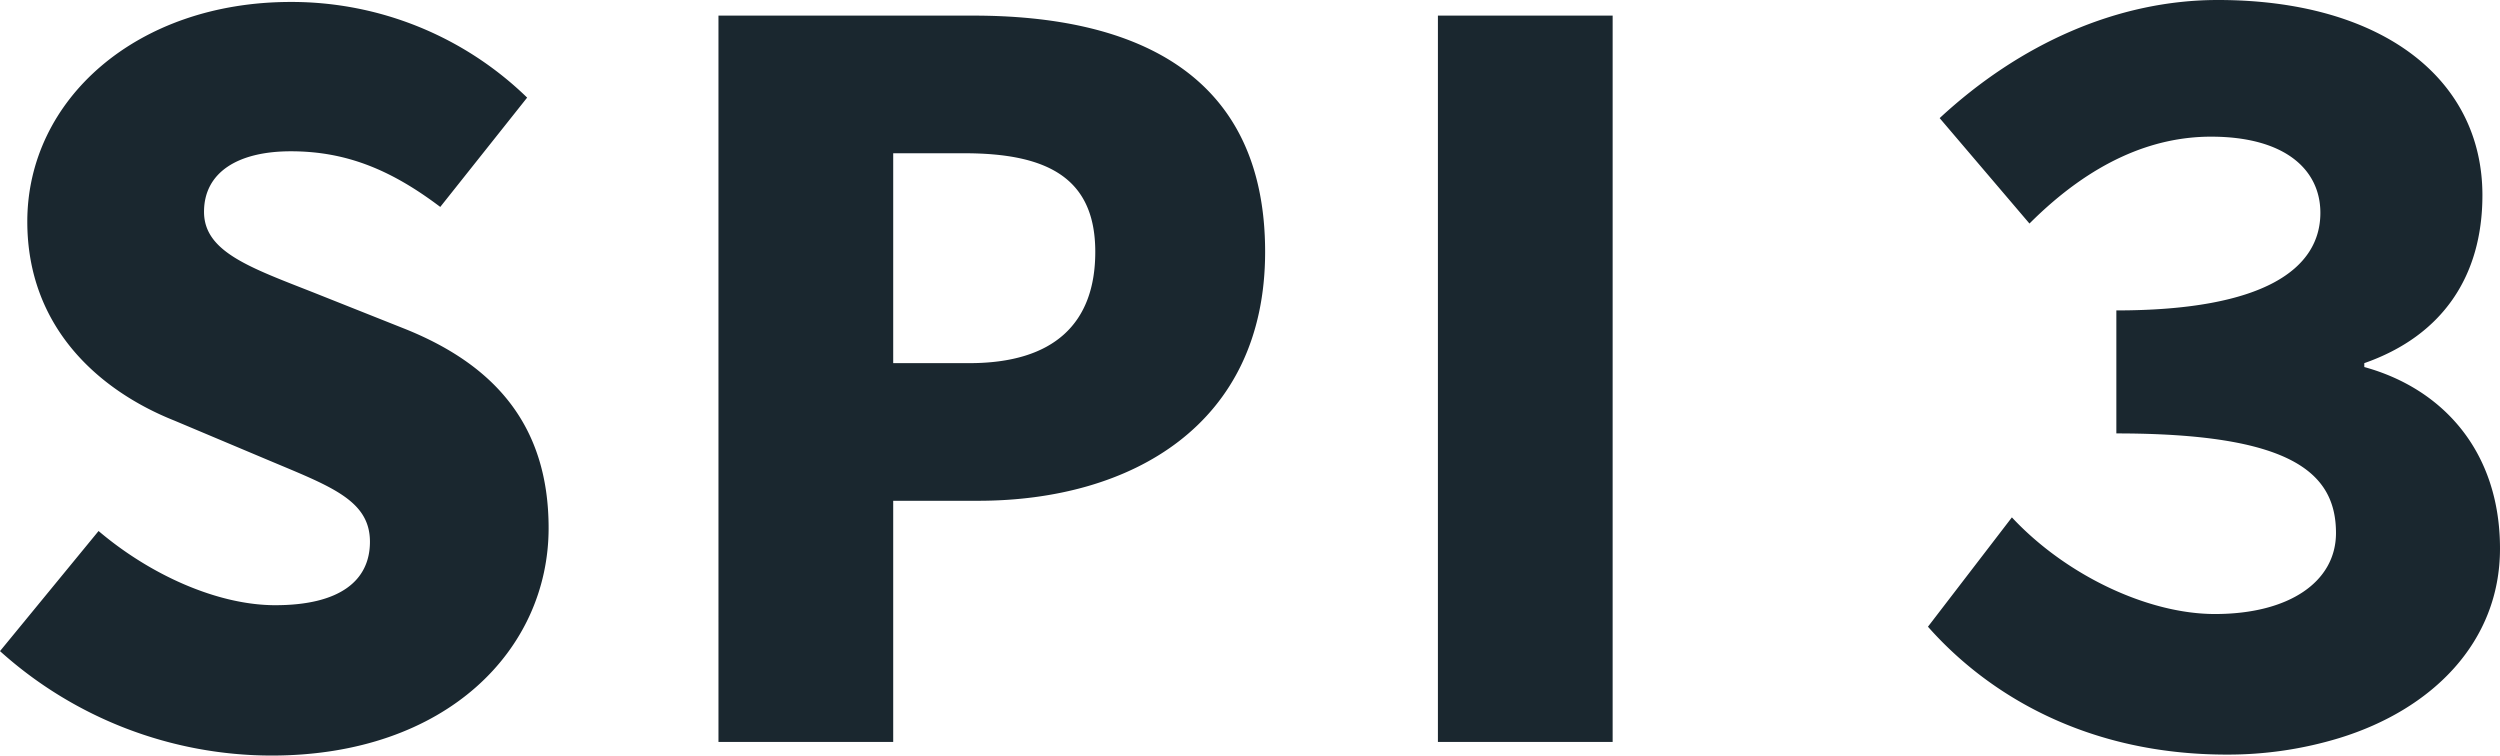 <svg xmlns="http://www.w3.org/2000/svg" width="365.999" height="110.614"><g data-name="グループ 52821"><path fill="#1a272f" d="M39.73 110.614c25.724 0 40.587-15.577 40.587-33.3 0-15.006-7.86-23.866-21.008-29.154l-13.291-5.288c-9.432-3.716-16.149-6-16.149-11.862 0-5.717 4.859-8.861 12.719-8.861 8.289 0 14.863 2.858 21.866 8.146l12.719-16.004A49.481 49.481 0 0 0 42.583.286c-22.58 0-38.586 14.291-38.586 32.155 0 15.435 10.433 24.724 21.58 29.154l13.577 5.717c9.146 3.859 15.006 5.859 15.006 12 0 5.716-4.43 9.289-13.863 9.289-8.432 0-18.293-4.43-25.867-10.861L0 95.323a59.505 59.505 0 0 0 39.73 15.291Zm65.454-2h25.581v-35.3h12.433c22.437 0 42.016-11.147 42.016-36.443 0-26.3-19.293-34.585-42.731-34.585h-37.3Zm25.581-55.45V22.438h10.433c12.29 0 19.15 3.716 19.15 14.434 0 10.433-6 16.292-18.436 16.292Zm79.745 55.45h25.581V2.287H210.51Zm115.473 1.857a55.834 55.834 0 0 0 16.478-2.418c13.628-4.182 23.537-14.062 23.537-27.736 0-14.291-8.432-23.438-19.865-26.582v-.572c11.433-4 17.292-12.719 17.292-24.581 0-17.15-14.863-28.583-38.729-28.583-14.72 0-29.011 6.431-40.73 17.292l13.148 15.435c9.146-9.146 18.15-12.719 26.582-12.719 10.861 0 16.006 4.859 16.006 11.147 0 8.146-8.146 14.291-29.869 14.291v18.007c25.3 0 32.155 5.574 32.155 14.577 0 7.146-6.86 11.862-17.721 11.862-9.861 0-21.866-5.717-29.726-14.148L282.252 91.75c8.718 9.861 23.152 18.721 43.731 18.721Z" data-name="パス 110046"/></g></svg>